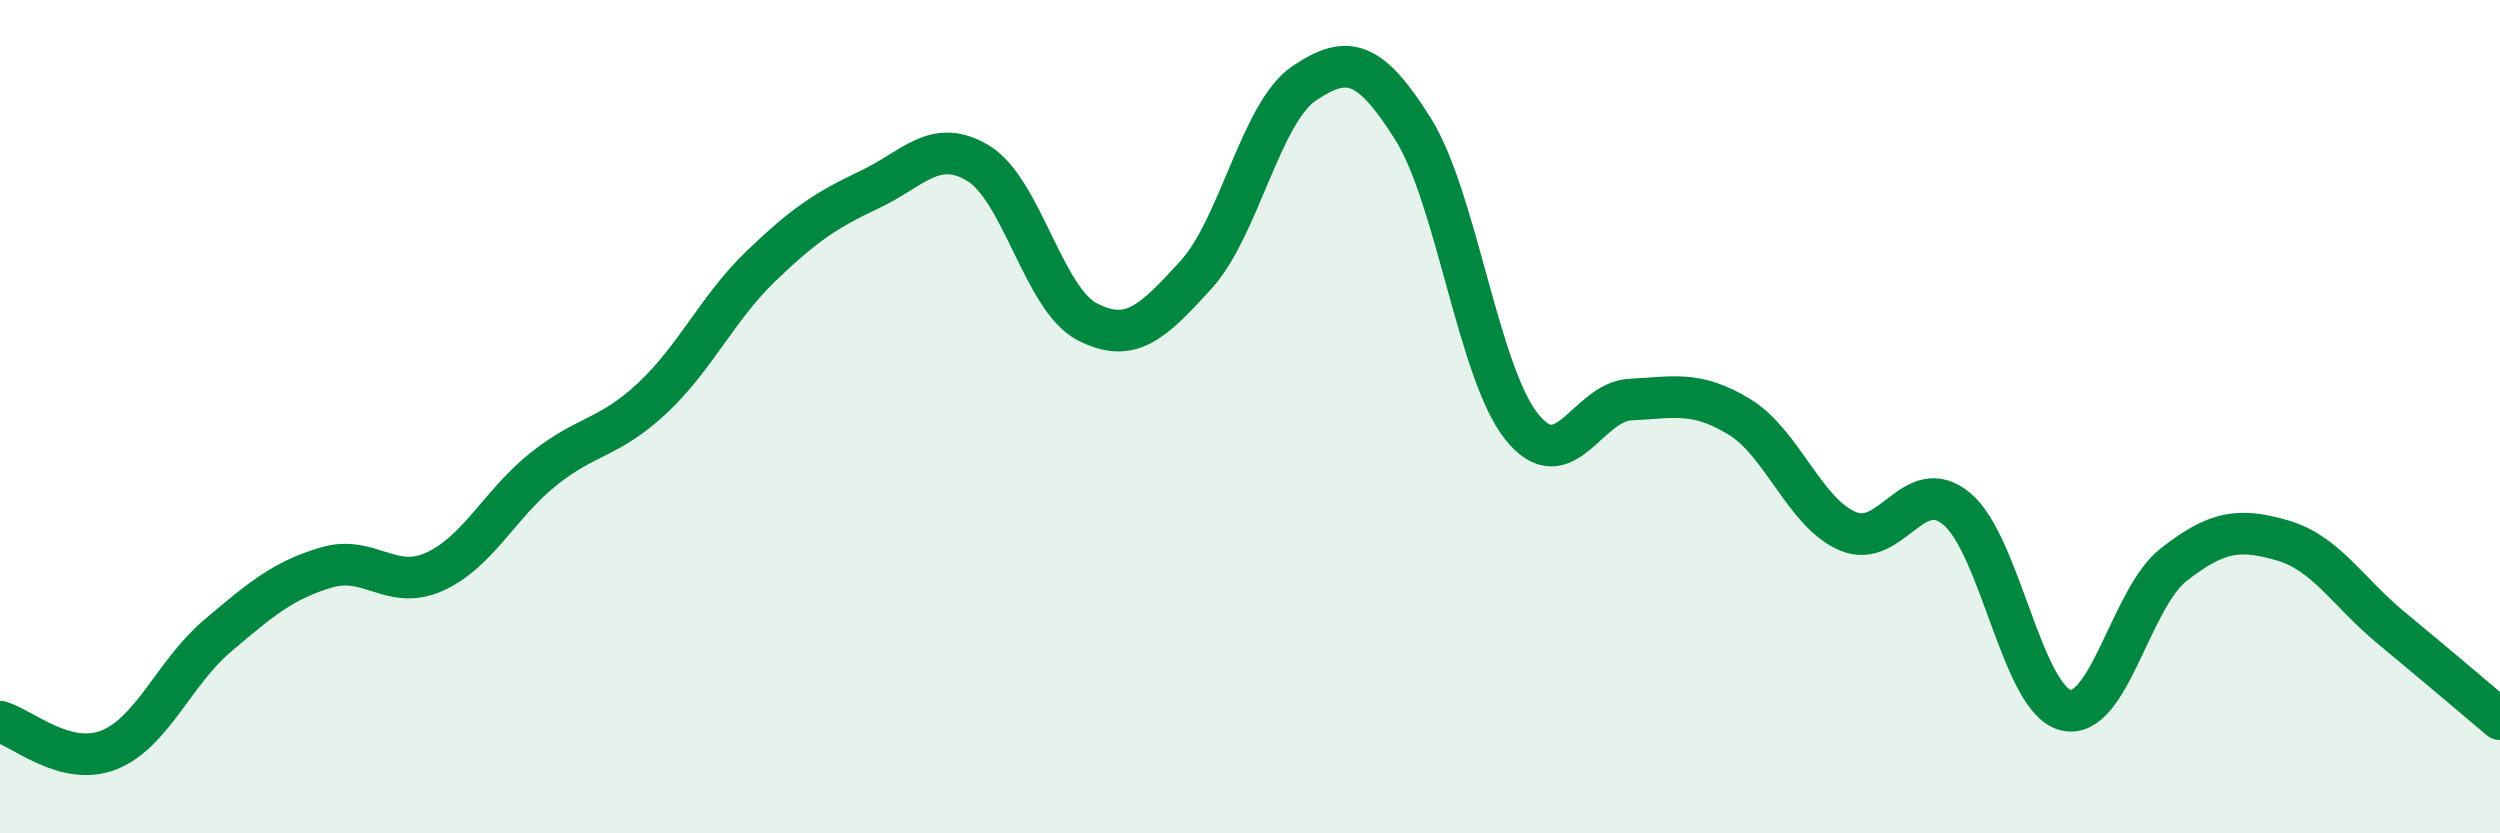 
    <svg width="60" height="20" viewBox="0 0 60 20" xmlns="http://www.w3.org/2000/svg">
      <path
        d="M 0,17.32 C 0.52,17.46 1.57,18.41 2.61,18 C 3.65,17.59 4.18,16.14 5.22,15.26 C 6.26,14.38 6.79,13.93 7.83,13.62 C 8.87,13.31 9.39,14.19 10.43,13.72 C 11.47,13.25 12,12.09 13.04,11.26 C 14.08,10.43 14.61,10.53 15.65,9.56 C 16.69,8.59 17.22,7.39 18.26,6.39 C 19.3,5.39 19.83,5.04 20.87,4.55 C 21.91,4.06 22.44,3.29 23.48,3.92 C 24.52,4.55 25.05,7.18 26.09,7.72 C 27.13,8.26 27.66,7.74 28.7,6.6 C 29.74,5.46 30.26,2.7 31.3,2 C 32.34,1.3 32.87,1.44 33.91,3.09 C 34.95,4.74 35.48,8.94 36.52,10.24 C 37.56,11.54 38.09,9.64 39.13,9.59 C 40.17,9.54 40.7,9.37 41.74,10 C 42.78,10.63 43.31,12.31 44.35,12.75 C 45.39,13.19 45.92,11.35 46.96,12.21 C 48,13.07 48.53,16.77 49.57,17.04 C 50.61,17.31 51.13,14.36 52.17,13.55 C 53.21,12.74 53.74,12.67 54.78,12.97 C 55.82,13.27 56.35,14.21 57.39,15.07 C 58.43,15.93 59.48,16.82 60,17.26L60 20L0 20Z"
        fill="#008740"
        opacity="0.1"
        stroke-linecap="round"
        stroke-linejoin="round"
      />
      <path
        d="M 0,17.32 C 0.52,17.46 1.57,18.41 2.61,18 C 3.65,17.59 4.18,16.14 5.22,15.26 C 6.26,14.38 6.79,13.93 7.83,13.62 C 8.87,13.31 9.39,14.19 10.43,13.72 C 11.47,13.25 12,12.09 13.04,11.26 C 14.08,10.43 14.61,10.53 15.65,9.56 C 16.69,8.59 17.22,7.39 18.26,6.39 C 19.3,5.39 19.83,5.04 20.87,4.55 C 21.91,4.06 22.44,3.29 23.48,3.92 C 24.52,4.55 25.05,7.18 26.09,7.72 C 27.13,8.26 27.66,7.74 28.7,6.6 C 29.74,5.46 30.26,2.7 31.3,2 C 32.34,1.3 32.87,1.44 33.91,3.09 C 34.95,4.74 35.48,8.94 36.52,10.24 C 37.56,11.54 38.09,9.64 39.13,9.59 C 40.17,9.54 40.7,9.37 41.74,10 C 42.78,10.63 43.31,12.31 44.35,12.75 C 45.39,13.19 45.92,11.35 46.96,12.21 C 48,13.07 48.53,16.77 49.57,17.04 C 50.61,17.31 51.13,14.36 52.17,13.55 C 53.21,12.74 53.74,12.67 54.78,12.97 C 55.82,13.27 56.35,14.21 57.39,15.07 C 58.43,15.93 59.48,16.82 60,17.26"
        stroke="#008740"
        stroke-width="1"
        fill="none"
        stroke-linecap="round"
        stroke-linejoin="round"
      />
    </svg>
  